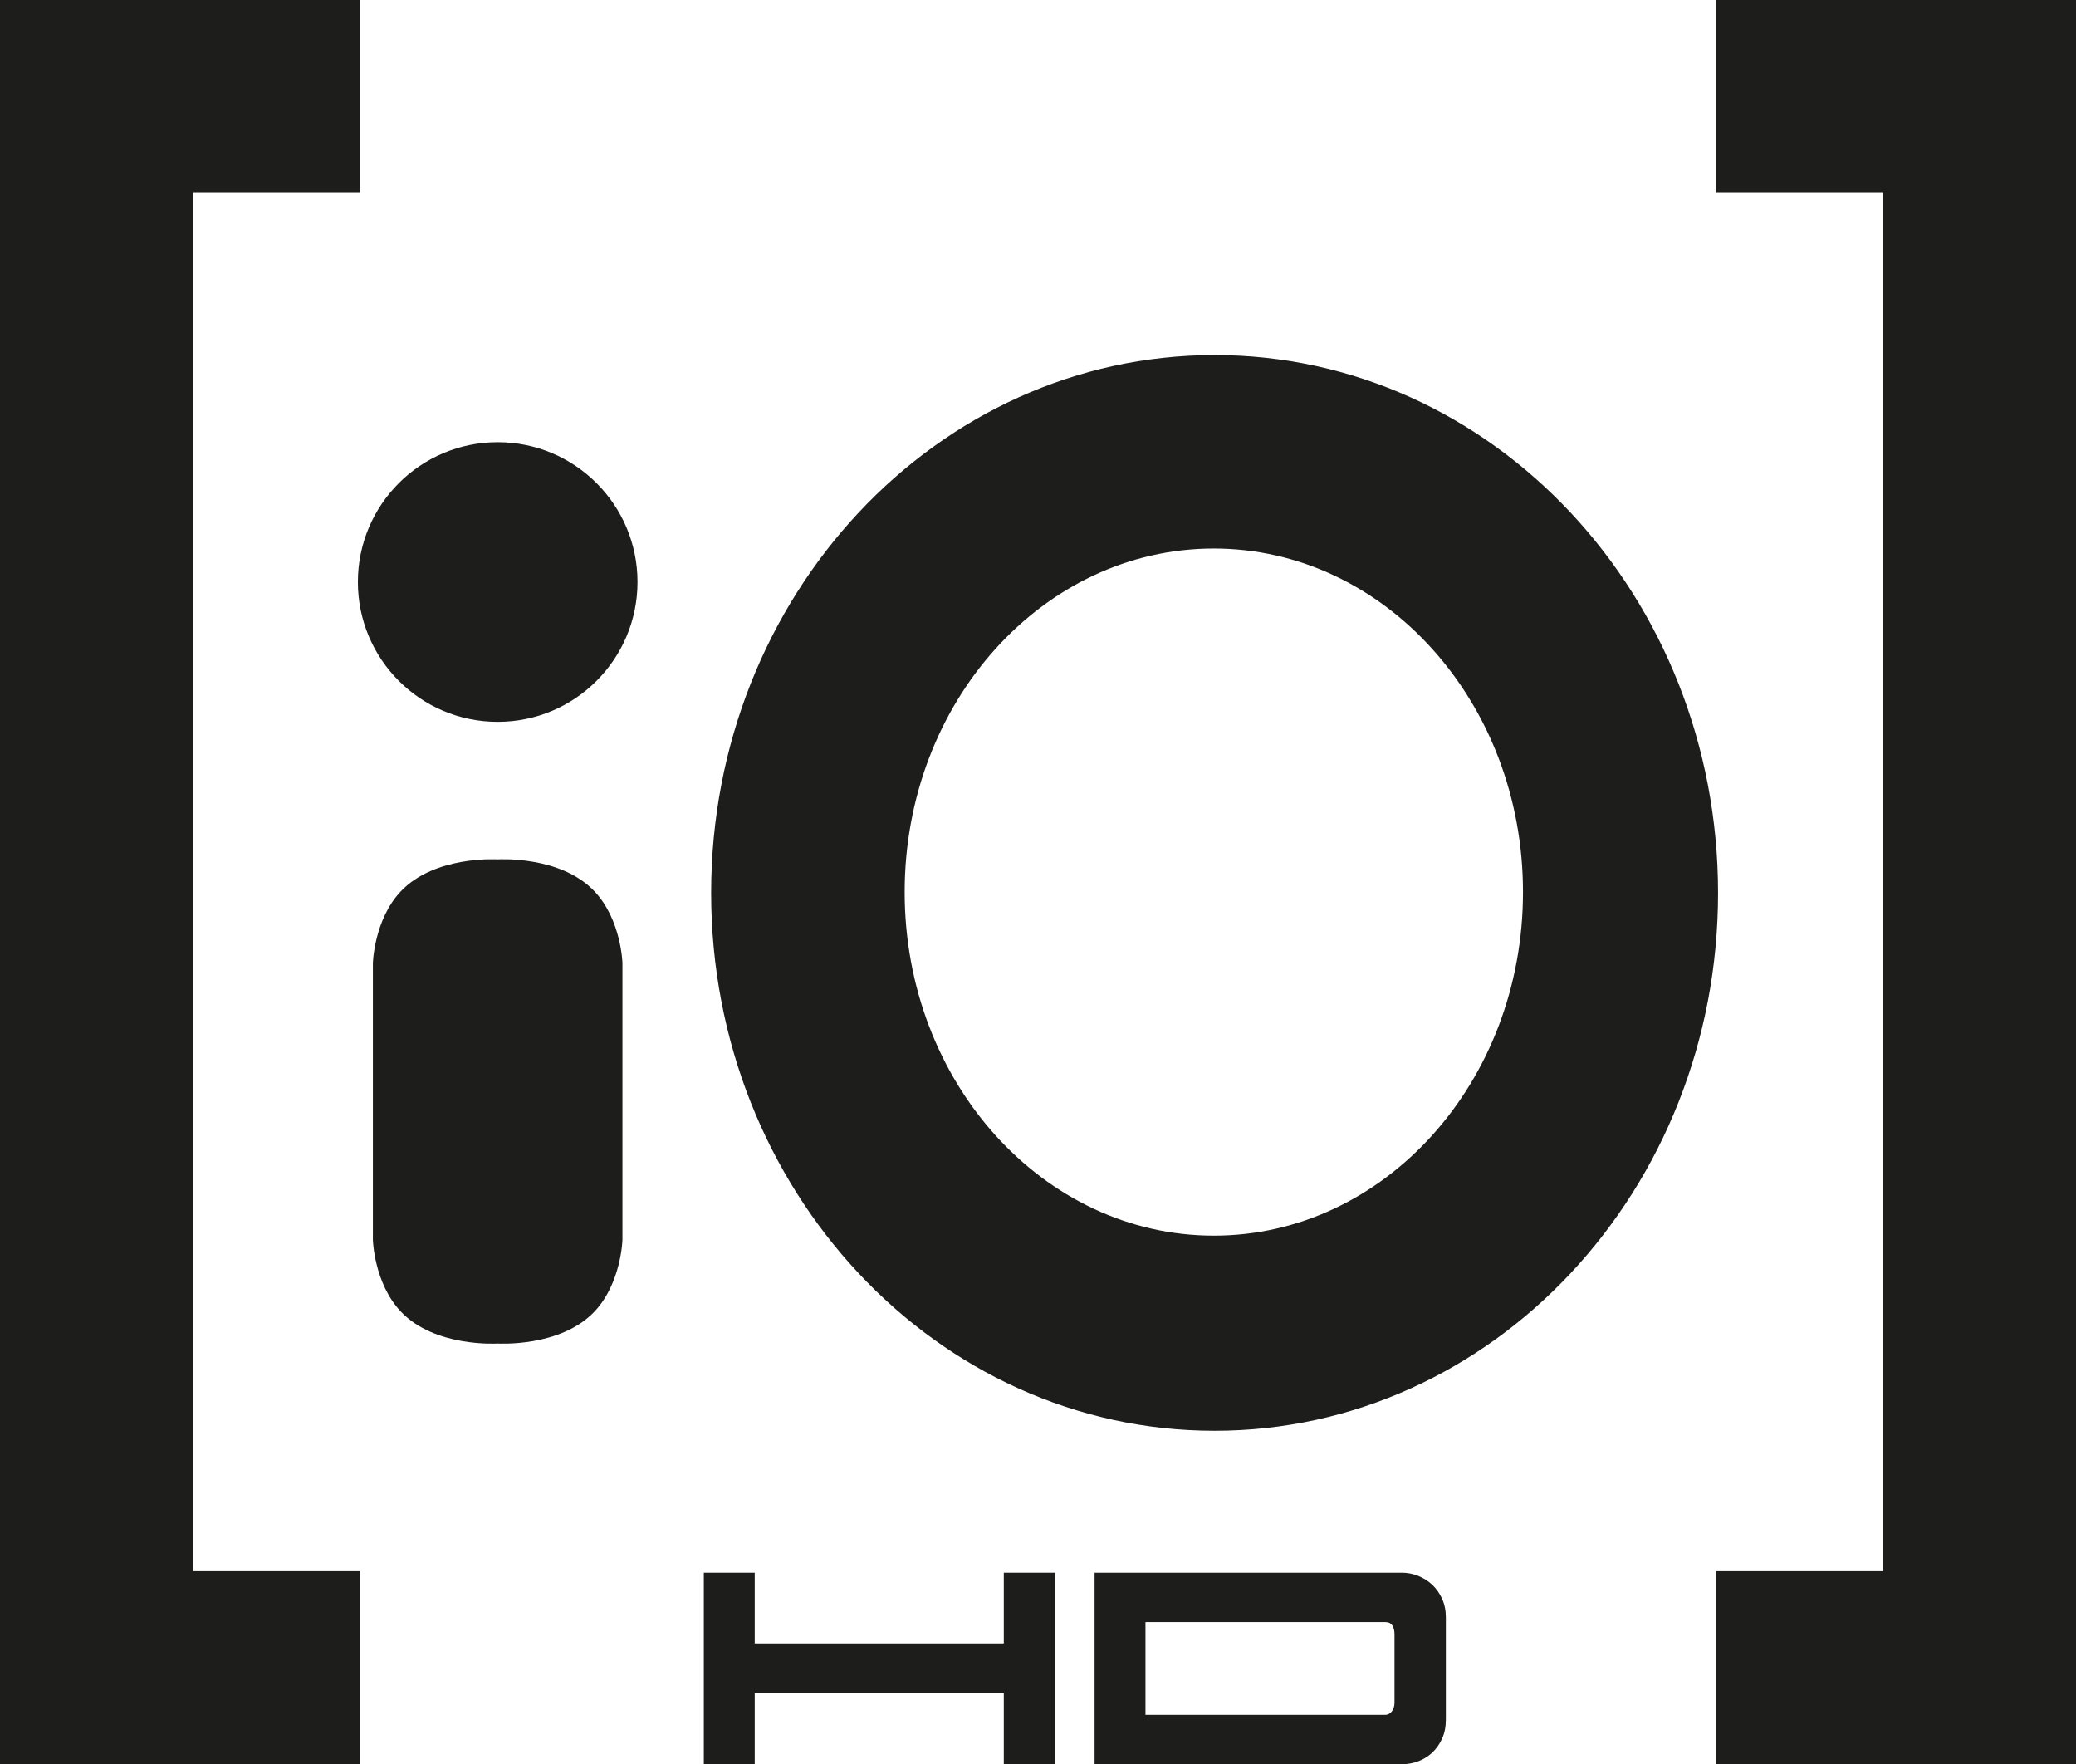 <svg xmlns="http://www.w3.org/2000/svg" id="Ebene_1" data-name="Ebene 1" viewBox="0 0 399.73 339.66"><defs><style>      .cls-1 {        fill: #1d1d1b;      }    </style></defs><polygon class="cls-1" points="69.3 339.66 0 339.66 0 0 69.3 0 69.3 37.02 37.2 37.02 37.2 302.5 69.3 302.5 69.3 339.66"></polygon><polygon class="cls-1" points="330.43 339.66 399.73 339.66 399.73 0 330.43 0 330.43 37.02 362.53 37.02 362.53 302.5 330.43 302.5 330.43 339.66"></polygon><g><path class="cls-1" d="M233.87,275.46c-53.54,0-96.94-46.36-96.94-103.55s43.4-103.55,96.94-103.55,96.94,46.36,96.94,103.55-43.4,103.55-96.94,103.55M233.72,237.89c32.88,0,59.53-29.61,59.53-66.14s-26.65-66.15-59.53-66.15-59.53,29.61-59.53,66.15,26.65,66.14,59.53,66.14"></path><path class="cls-1" d="M95.83,138.97c14.86,0,26.92-12.05,26.92-26.92s-12.05-26.92-26.92-26.92-26.92,12.05-26.92,26.92,12.05,26.92,26.92,26.92"></path><path class="cls-1" d="M119.85,209.48v-24.08s-.22-8.3-5.35-13.76c-6.56-6.99-18.68-6.19-18.68-6.19,0,0-12.12-.79-18.68,6.19-5.12,5.45-5.34,13.76-5.34,13.76v53.31s.22,8.3,5.34,13.76c6.56,6.99,18.68,6.19,18.68,6.19,0,0,12.12.79,18.68-6.19,5.12-5.46,5.35-13.76,5.35-13.76v-29.24Z"></path></g><g><path class="cls-1" d="M145.32,316.39h47.96v-13.6h9.88v36.86h-9.88v-13.68h-47.96v13.68h-9.8v-36.86h9.8v13.6Z"></path><path class="cls-1" d="M269.96,302.79c1.06,0,2.1.2,3.12.61,1.01.41,1.91.98,2.7,1.71.78.74,1.42,1.63,1.9,2.7.48,1.06.72,2.25.72,3.57v19.68c0,1.37-.24,2.58-.72,3.65-.48,1.06-1.12,1.96-1.9,2.7-.79.74-1.69,1.29-2.7,1.67-1.01.38-2.05.57-3.12.57h-59.2v-36.86h59.2ZM220.56,312.29v17.86h46.13c.51,0,.94-.21,1.29-.65.35-.43.53-1,.53-1.71v-13.15c0-.71-.14-1.28-.42-1.71-.28-.43-.72-.65-1.33-.65h-46.21Z"></path></g></svg>